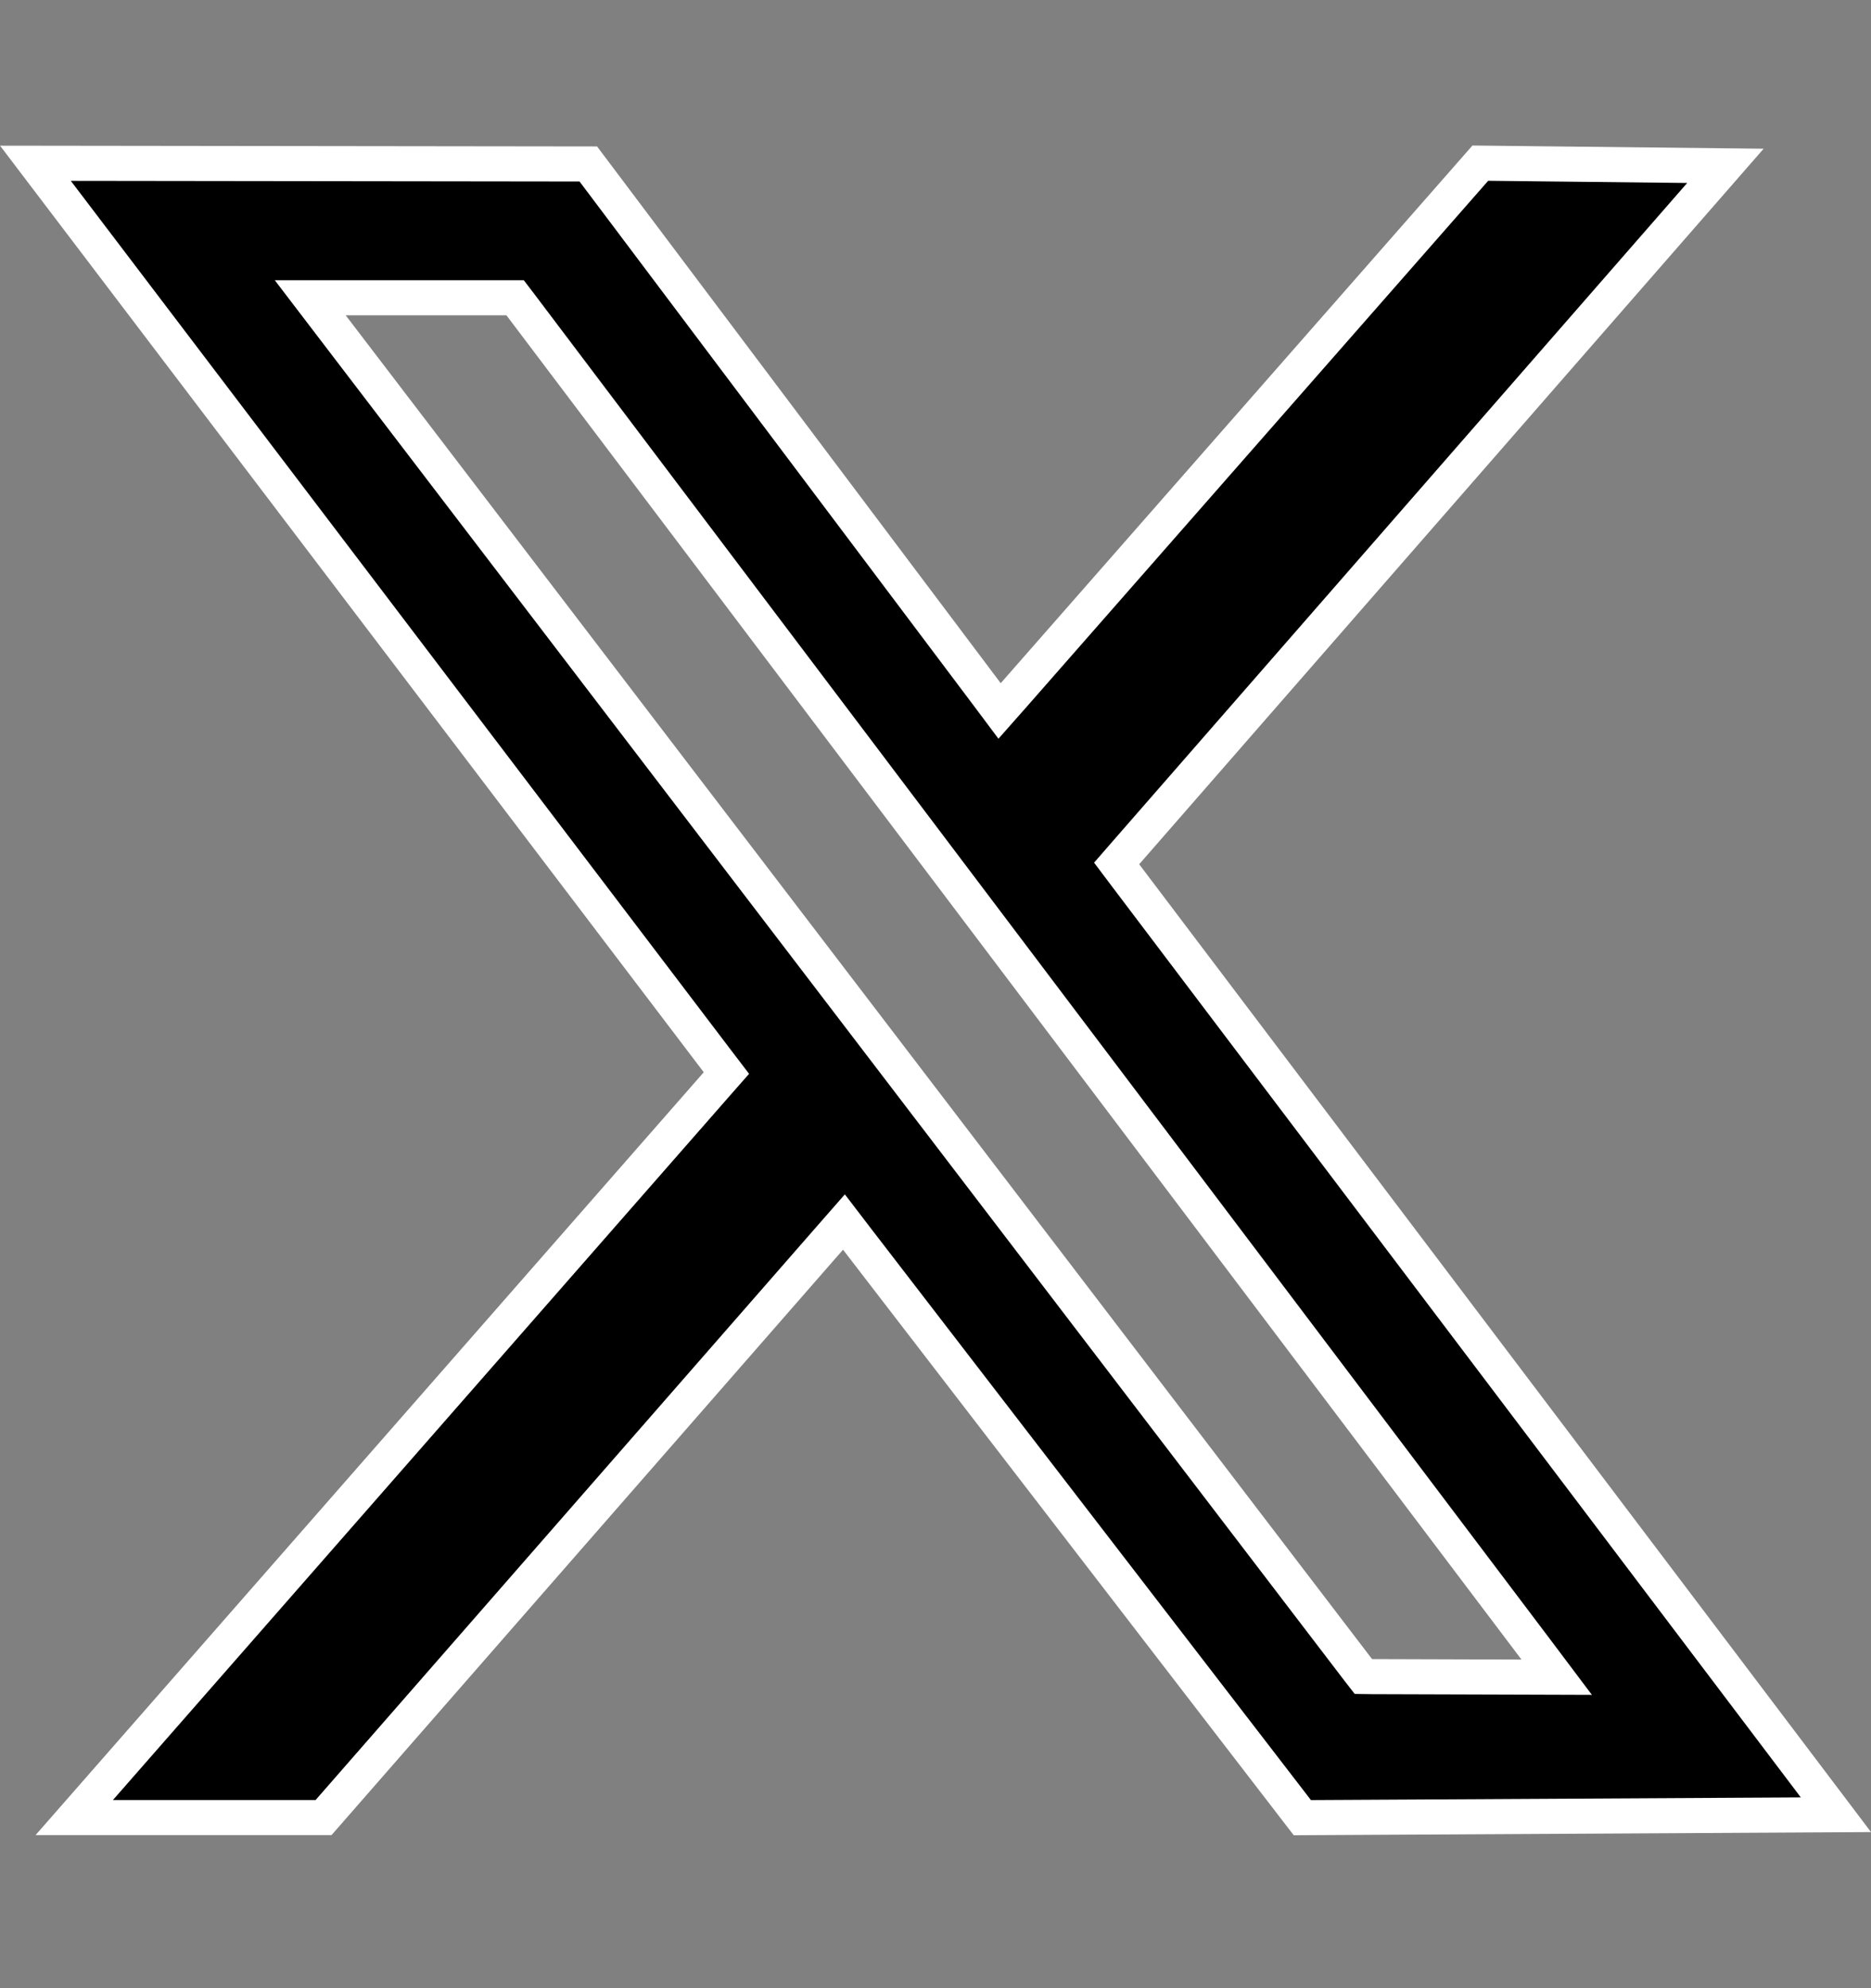 <?xml version="1.0" encoding="UTF-8"?>
<svg xmlns="http://www.w3.org/2000/svg" width="16" height="17" viewBox="0 0 16 17" fill="none">
  <rect x="0" y="0" width="16" height="17" fill="#808080" stroke="none"/>
  <path d="M6.131 9.267L6.212 9.175L6.138 9.078L0.303 1.396L5.031 1.402L8.438 5.932L8.548 6.079L8.67 5.941L12.659 1.395L14.755 1.418L9.629 7.291L9.549 7.383L9.622 7.48L15.7 15.517L11.137 15.542L7.328 10.594L7.217 10.449L7.097 10.586L2.767 15.541H0.635L6.131 9.267ZM13.01 14.34L13.312 14.341L13.13 14.099L4.45 2.605L4.405 2.546H4.331H2.957H2.653L2.837 2.787L11.614 14.277L11.659 14.335L11.733 14.336L13.01 14.34Z" fill="black" stroke="white" stroke-width="0.3"></path>
</svg>

